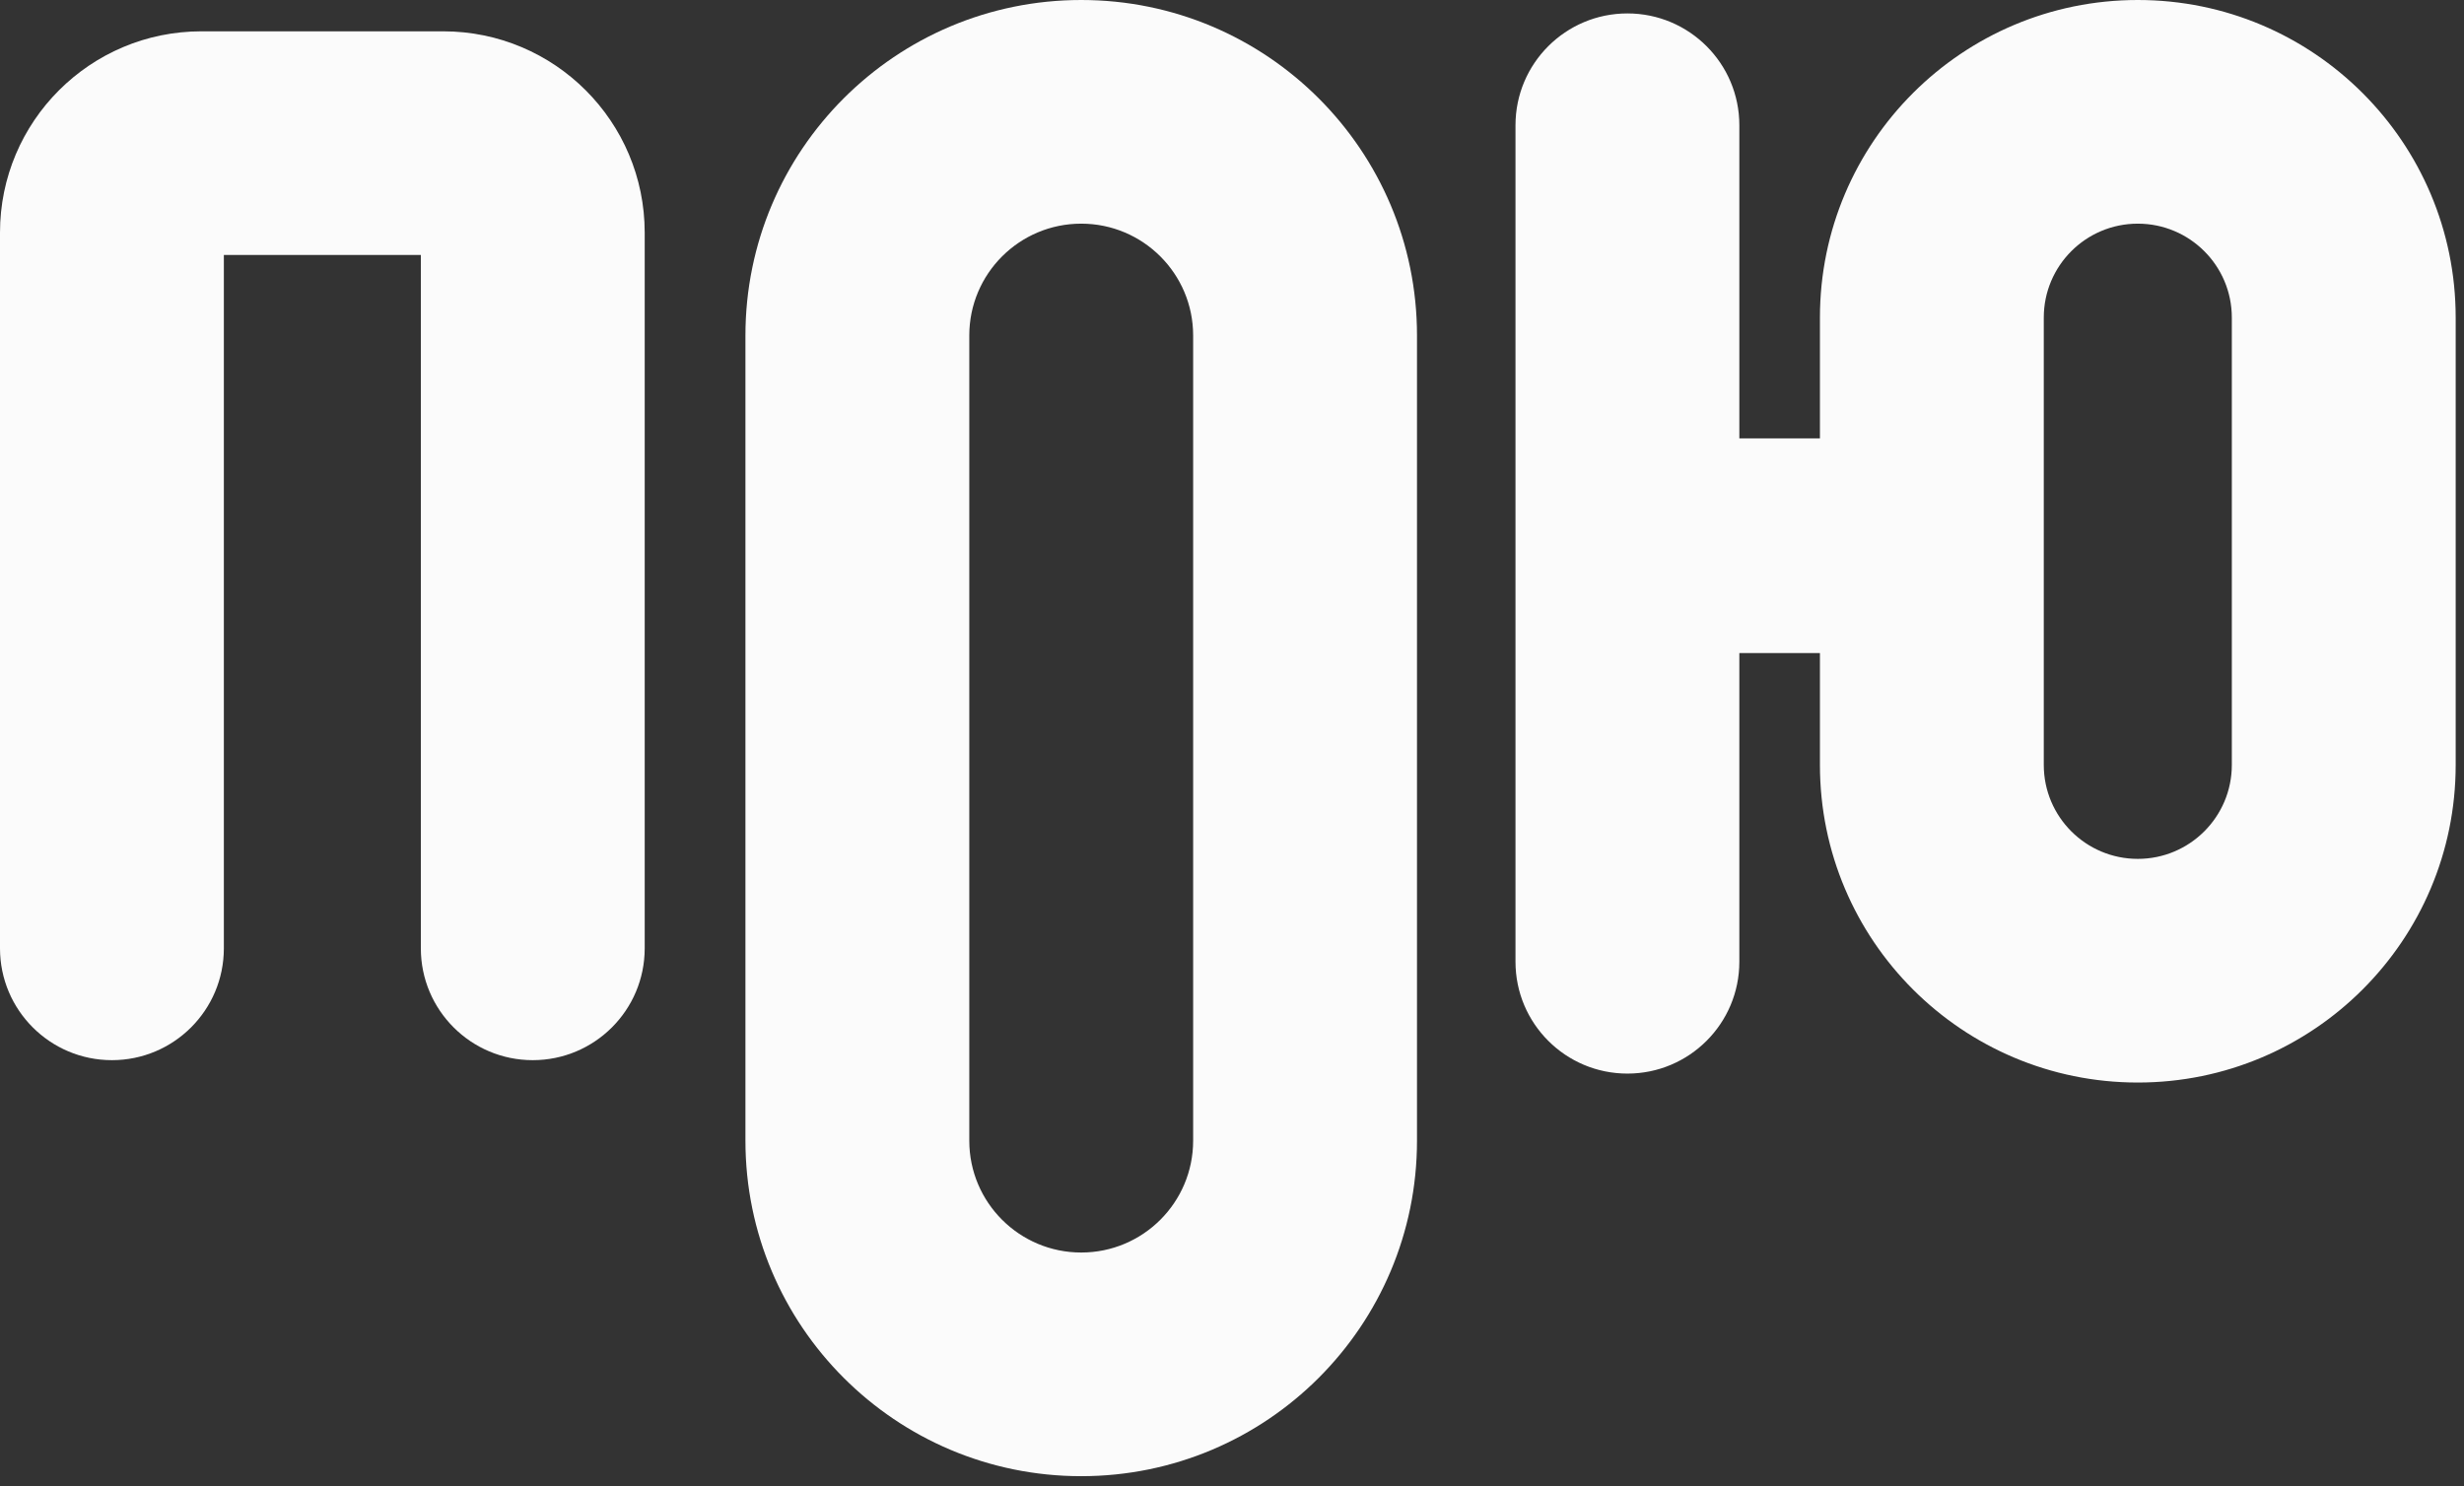 <?xml version="1.0" encoding="UTF-8"?> <svg xmlns="http://www.w3.org/2000/svg" width="247" height="149" viewBox="0 0 247 149" fill="none"><rect x="0" y="0" width="247" height="149" fill="#333333" stroke="none"/> <path fill-rule="evenodd" clip-rule="evenodd" d="M108.385 0C89.795 0 74.725 15.06 74.725 33.638V114.368C74.725 132.946 89.795 148.006 108.385 148.006C126.975 148.006 142.045 132.946 142.045 114.368V33.638C142.045 15.06 126.975 0 108.385 0ZM119.605 114.368V33.638C119.605 27.445 114.581 22.425 108.385 22.425C102.188 22.425 97.165 27.445 97.165 33.638V114.368C97.165 120.561 102.188 125.581 108.385 125.581C114.581 125.581 119.605 120.561 119.605 114.368Z" fill="#FBFBFB"></path> <path fill-rule="evenodd" clip-rule="evenodd" d="M214.301 0C196.703 0 182.436 14.257 182.436 31.844V43.953H174.358V12.558C174.358 6.366 169.335 1.346 163.138 1.346C156.941 1.346 151.918 6.366 151.918 12.558V96.428C151.918 102.621 156.941 107.641 163.138 107.641C169.335 107.641 174.358 102.621 174.358 96.428V65.481H182.436V76.694C182.436 94.281 196.703 108.538 214.301 108.538C231.899 108.538 246.166 94.281 246.166 76.694V31.844C246.166 14.257 231.899 0 214.301 0ZM223.726 76.694V31.844C223.726 26.642 219.506 22.425 214.301 22.425C209.096 22.425 204.876 26.642 204.876 31.844V76.694C204.876 81.896 209.096 86.113 214.301 86.113C219.506 86.113 223.726 81.896 223.726 76.694Z" fill="#FBFBFB"></path> <path d="M20.196 3.14C9.042 3.14 0 12.176 0 23.322V95.083C0 101.275 5.023 106.295 11.22 106.295C17.417 106.295 22.44 101.275 22.44 95.083V25.565H42.187V95.083C42.187 101.275 47.21 106.295 53.407 106.295C59.604 106.295 64.627 101.275 64.627 95.083V23.322C64.627 12.176 55.585 3.14 44.431 3.14H20.196Z" fill="#FBFBFB"></path> </svg> 